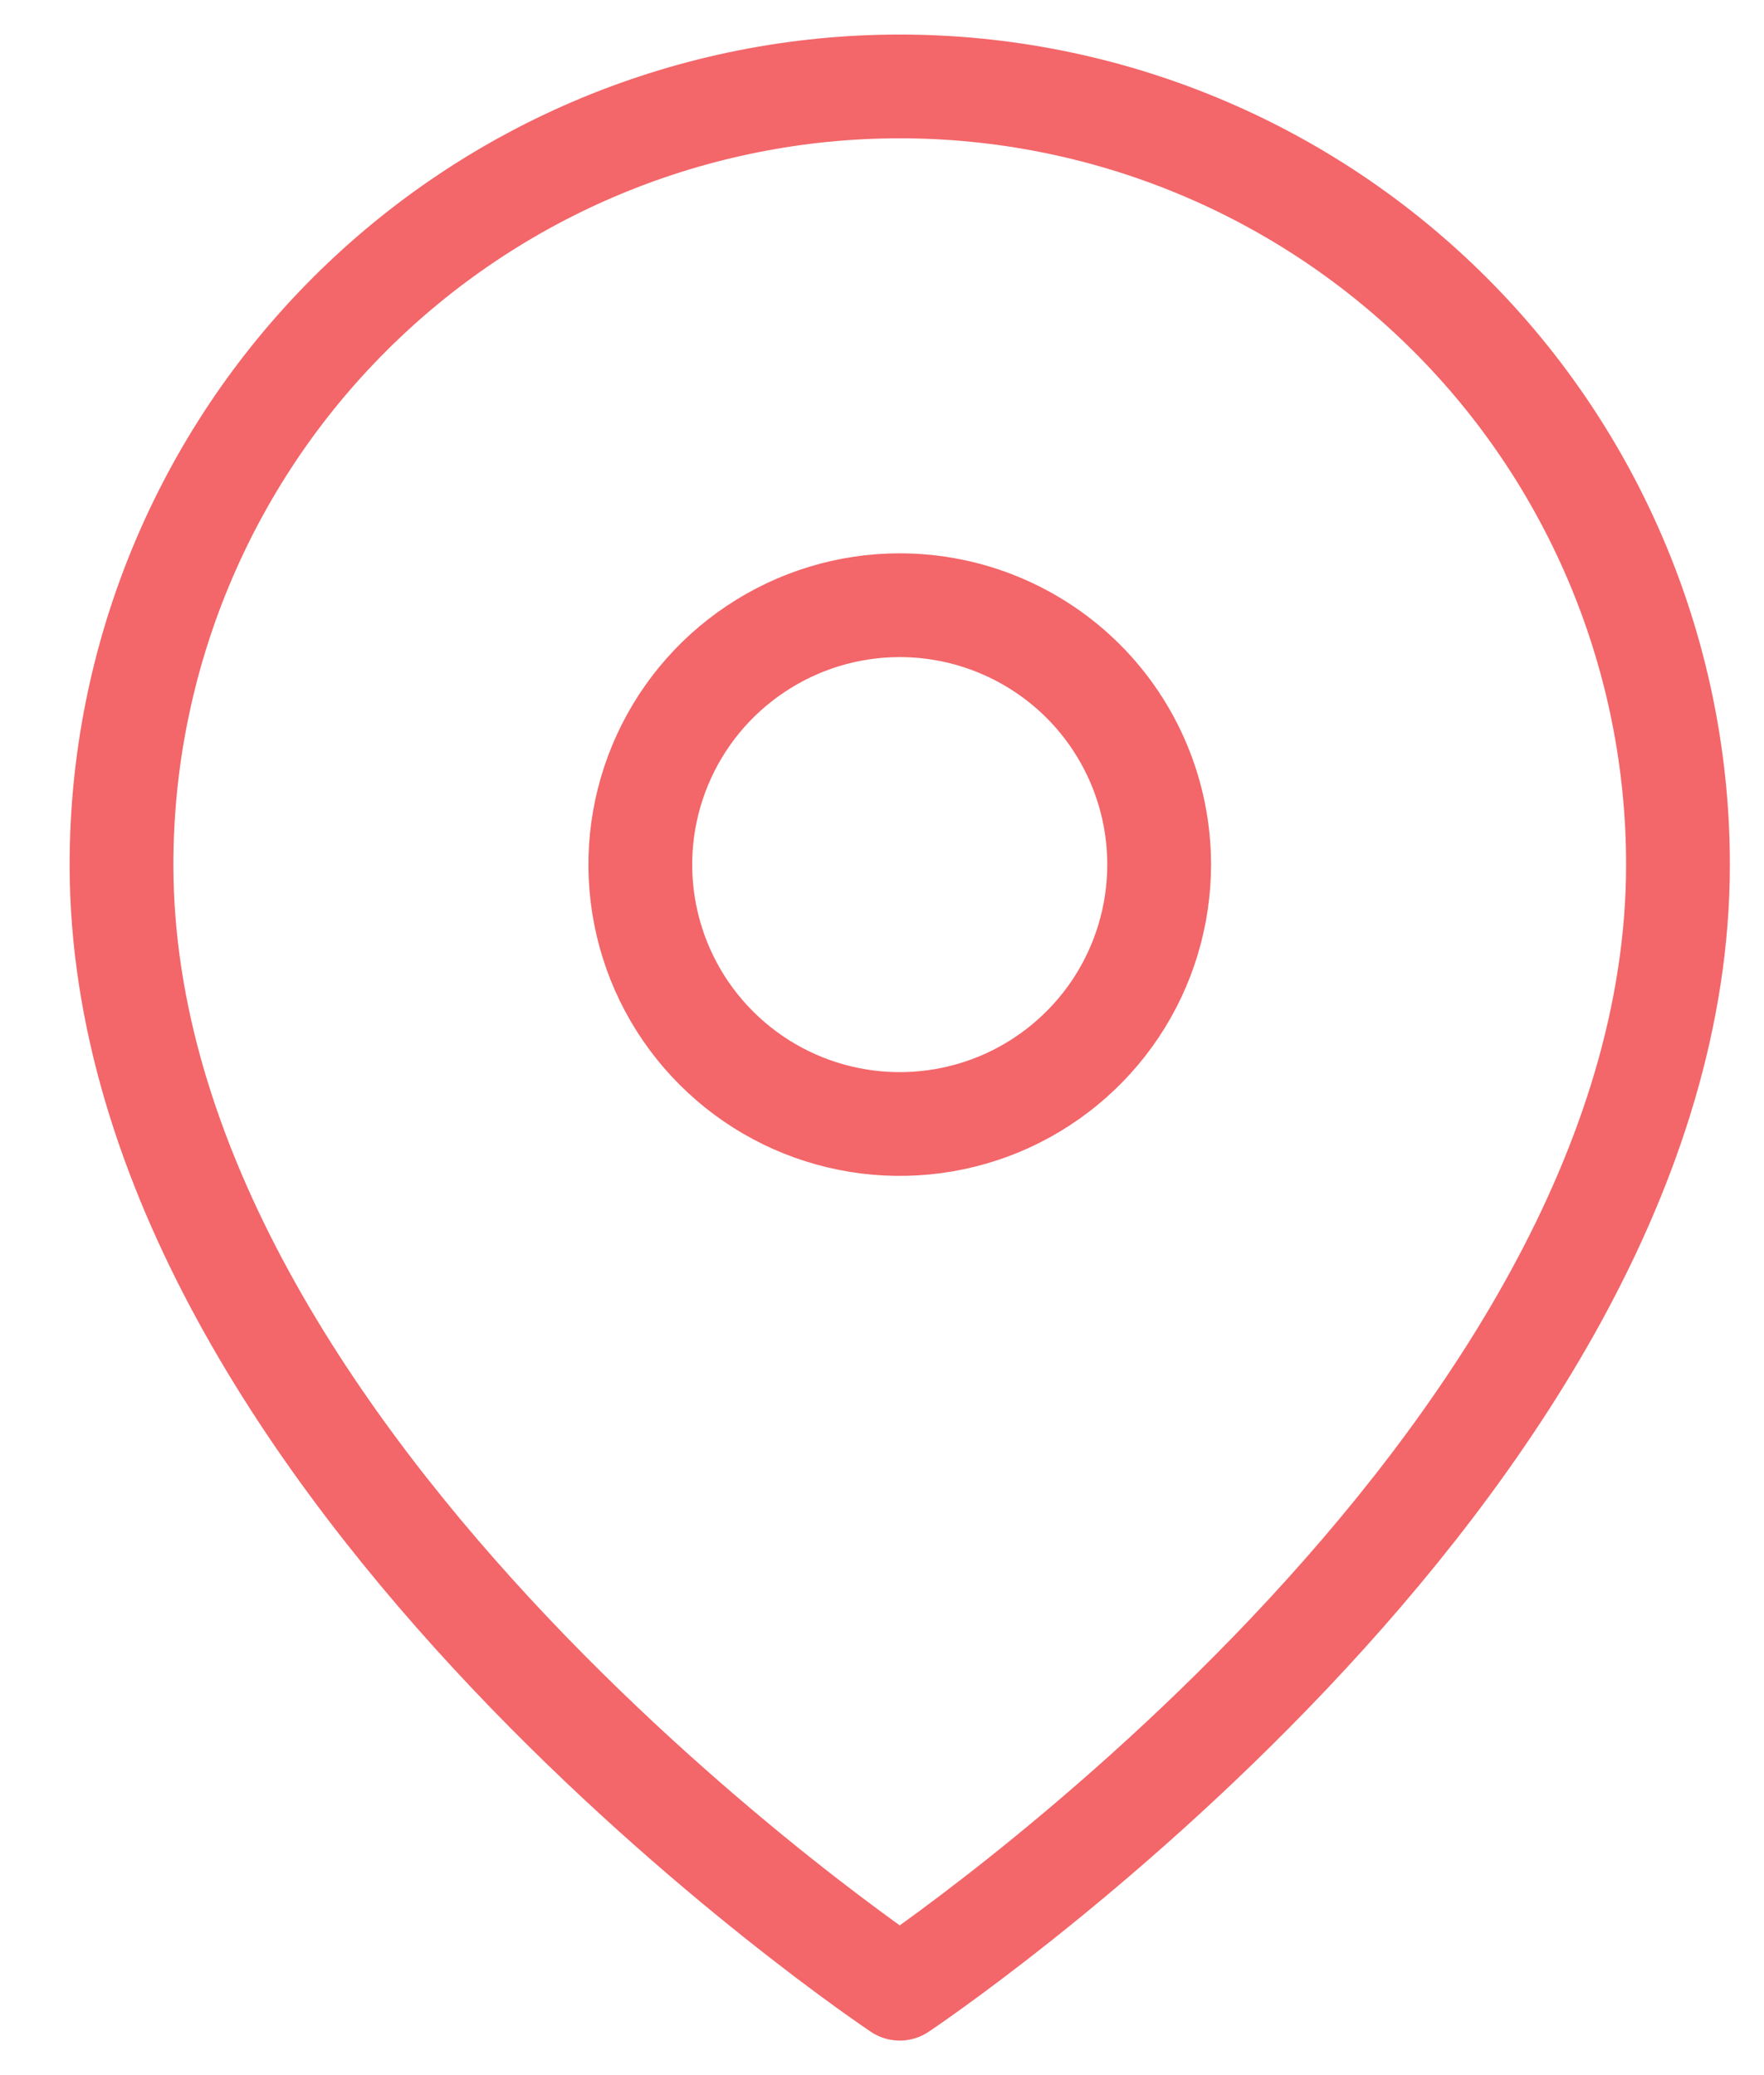 <svg width="17" height="20" viewBox="0 0 17 20" fill="none" xmlns="http://www.w3.org/2000/svg">
<path d="M16.171 8.333C16.171 14.167 8.671 19.167 8.671 19.167C8.671 19.167 1.171 14.167 1.171 8.333C1.171 7.348 1.365 6.373 1.742 5.463C2.119 4.553 2.671 3.726 3.368 3.03C4.064 2.334 4.891 1.781 5.801 1.404C6.711 1.027 7.686 0.833 8.671 0.833C9.656 0.833 10.631 1.027 11.541 1.404C12.451 1.781 13.278 2.334 13.974 3.03C14.671 3.726 15.223 4.553 15.6 5.463C15.977 6.373 16.171 7.348 16.171 8.333Z" stroke="#F36669" stroke-linecap="round" stroke-linejoin="round"/>
<path d="M11.171 8.333C11.171 8.828 11.024 9.311 10.75 9.722C10.475 10.133 10.084 10.454 9.628 10.643C9.171 10.832 8.668 10.882 8.183 10.785C7.698 10.689 7.253 10.451 6.903 10.101C6.553 9.751 6.315 9.306 6.219 8.821C6.122 8.336 6.172 7.833 6.361 7.377C6.55 6.92 6.871 6.529 7.282 6.255C7.693 5.98 8.176 5.833 8.671 5.833C9.334 5.833 9.97 6.097 10.439 6.565C10.908 7.034 11.171 7.67 11.171 8.333Z" stroke="#F36669" stroke-linecap="round" stroke-linejoin="round"/>
</svg> 